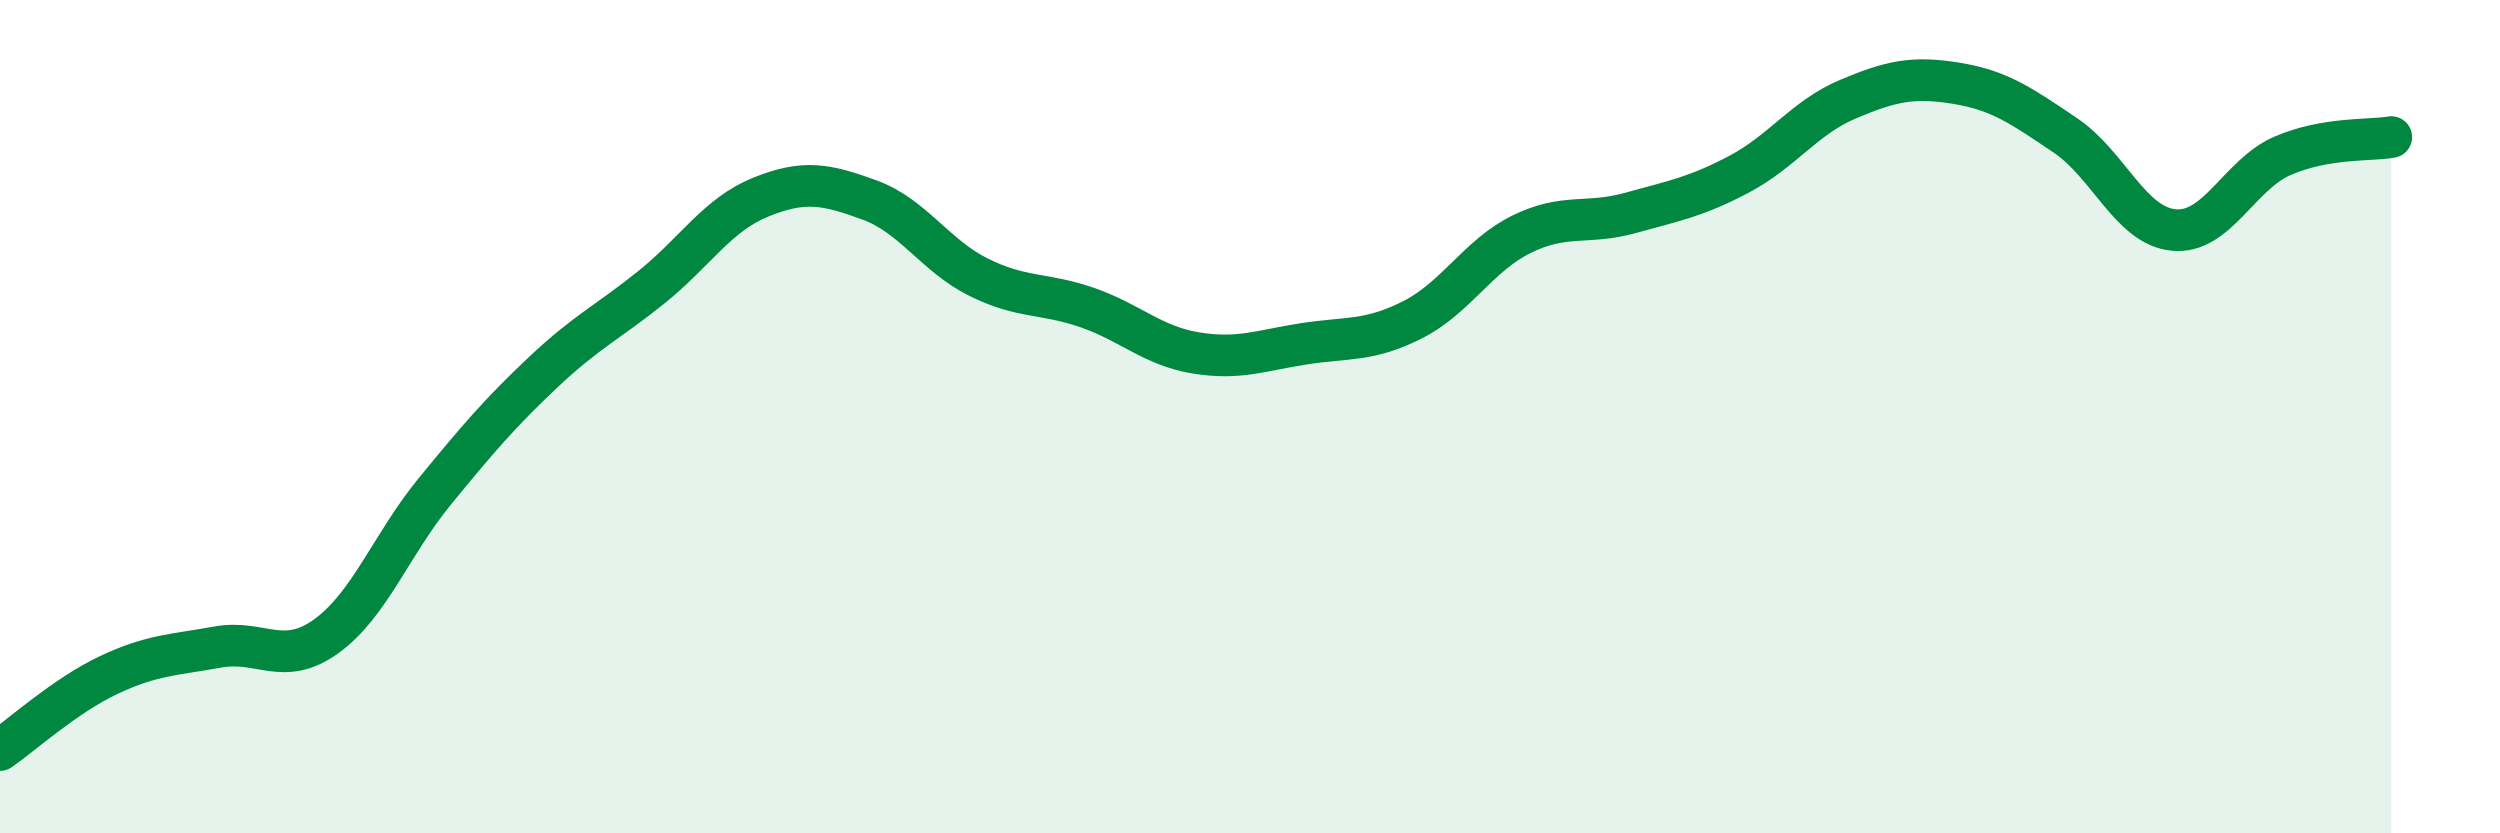 
    <svg width="60" height="20" viewBox="0 0 60 20" xmlns="http://www.w3.org/2000/svg">
      <path
        d="M 0,18 C 0.52,17.64 1.57,16.69 2.61,16.2 C 3.65,15.71 4.18,15.72 5.22,15.53 C 6.26,15.34 6.79,16.02 7.83,15.27 C 8.87,14.52 9.39,13.07 10.43,11.8 C 11.47,10.53 12,9.91 13.04,8.93 C 14.08,7.95 14.61,7.72 15.65,6.88 C 16.69,6.04 17.22,5.15 18.26,4.73 C 19.3,4.31 19.83,4.42 20.87,4.8 C 21.91,5.18 22.44,6.13 23.48,6.65 C 24.52,7.17 25.05,7.02 26.09,7.38 C 27.13,7.74 27.66,8.3 28.7,8.47 C 29.74,8.64 30.26,8.41 31.3,8.25 C 32.34,8.09 32.87,8.2 33.91,7.67 C 34.95,7.14 35.48,6.13 36.52,5.62 C 37.56,5.11 38.09,5.4 39.13,5.11 C 40.17,4.82 40.7,4.73 41.74,4.18 C 42.78,3.63 43.31,2.82 44.35,2.38 C 45.39,1.94 45.92,1.83 46.96,2 C 48,2.17 48.53,2.55 49.57,3.25 C 50.61,3.95 51.13,5.42 52.17,5.52 C 53.21,5.62 53.74,4.19 54.78,3.74 C 55.82,3.29 56.87,3.38 57.39,3.29L57.39 20L0 20Z"
        fill="#008740"
        opacity="0.1"
        stroke-linecap="round"
        stroke-linejoin="round"
      />
      <path
        d="M 0,18 C 0.52,17.64 1.57,16.69 2.61,16.2 C 3.65,15.71 4.18,15.72 5.22,15.53 C 6.26,15.34 6.79,16.02 7.83,15.27 C 8.87,14.52 9.39,13.07 10.43,11.8 C 11.47,10.53 12,9.91 13.04,8.93 C 14.08,7.95 14.61,7.72 15.65,6.88 C 16.69,6.04 17.22,5.15 18.26,4.73 C 19.3,4.31 19.83,4.42 20.87,4.8 C 21.91,5.18 22.44,6.13 23.48,6.65 C 24.52,7.17 25.05,7.02 26.09,7.38 C 27.13,7.74 27.66,8.3 28.7,8.47 C 29.74,8.64 30.26,8.41 31.3,8.25 C 32.34,8.09 32.87,8.2 33.91,7.67 C 34.95,7.14 35.48,6.13 36.52,5.62 C 37.56,5.11 38.09,5.4 39.13,5.11 C 40.17,4.82 40.7,4.73 41.74,4.18 C 42.78,3.63 43.31,2.82 44.35,2.38 C 45.39,1.94 45.92,1.83 46.96,2 C 48,2.17 48.53,2.55 49.57,3.25 C 50.61,3.95 51.13,5.42 52.17,5.52 C 53.21,5.62 53.74,4.19 54.78,3.74 C 55.82,3.29 56.87,3.38 57.39,3.29"
        stroke="#008740"
        stroke-width="1"
        fill="none"
        stroke-linecap="round"
        stroke-linejoin="round"
      />
    </svg>
  